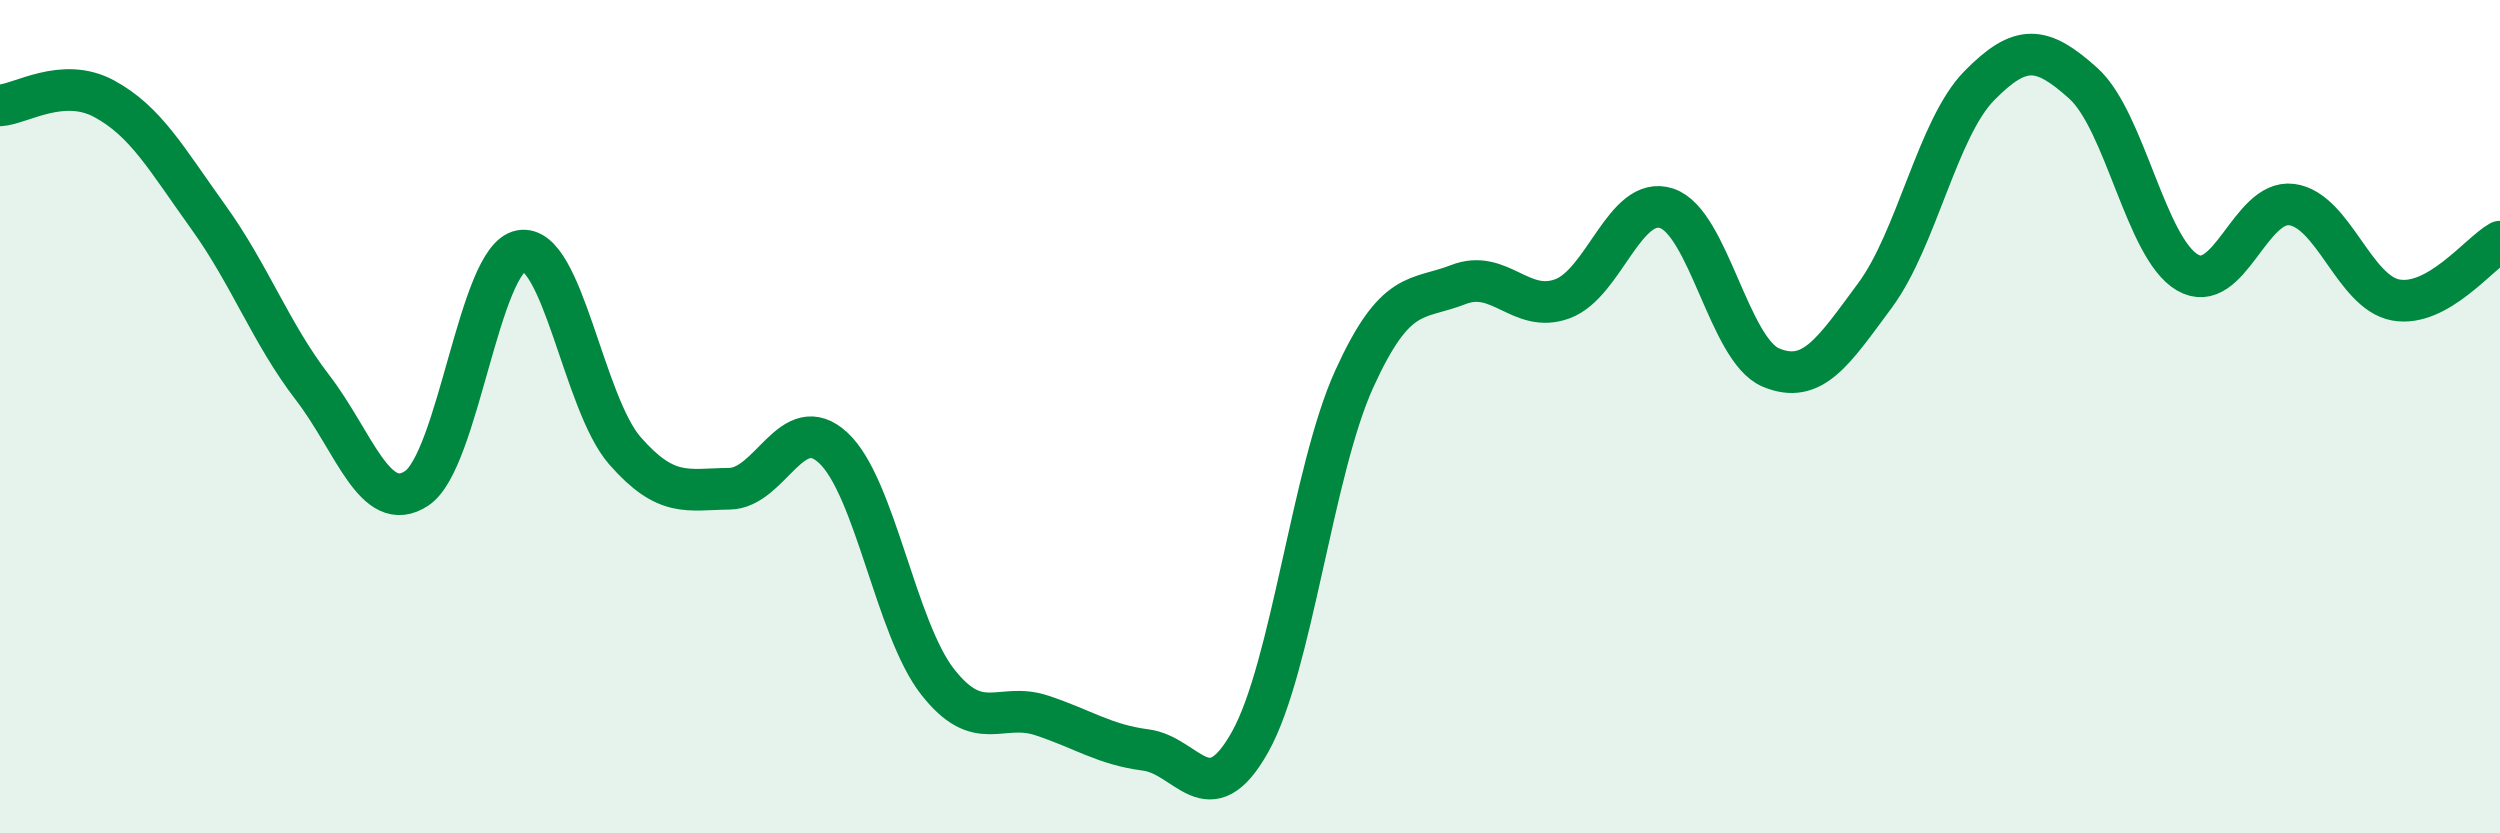 
    <svg width="60" height="20" viewBox="0 0 60 20" xmlns="http://www.w3.org/2000/svg">
      <path
        d="M 0,2.53 C 0.5,2.5 1.5,1.83 2.5,2.37 C 3.5,2.91 4,3.82 5,5.21 C 6,6.6 6.5,8 7.5,9.3 C 8.5,10.6 9,12.38 10,11.72 C 11,11.06 11.5,6.2 12.5,6.02 C 13.5,5.84 14,9.68 15,10.82 C 16,11.96 16.5,11.74 17.5,11.73 C 18.5,11.72 19,9.82 20,10.75 C 21,11.68 21.5,15.08 22.5,16.36 C 23.5,17.64 24,16.84 25,17.17 C 26,17.5 26.5,17.87 27.5,18 C 28.5,18.13 29,19.59 30,17.81 C 31,16.03 31.5,11.3 32.5,9.1 C 33.5,6.9 34,7.22 35,6.83 C 36,6.44 36.5,7.54 37.5,7.17 C 38.5,6.8 39,4.67 40,5 C 41,5.33 41.5,8.4 42.5,8.82 C 43.5,9.24 44,8.44 45,7.09 C 46,5.74 46.5,3.08 47.5,2.06 C 48.5,1.04 49,1.1 50,2 C 51,2.9 51.5,5.96 52.5,6.54 C 53.5,7.12 54,4.78 55,4.91 C 56,5.04 56.5,7.02 57.5,7.2 C 58.5,7.38 59.5,6.08 60,5.8L60 20L0 20Z"
        fill="#008740"
        opacity="0.1"
        stroke-linecap="round"
        stroke-linejoin="round"
      />
      <path
        d="M 0,2.53 C 0.5,2.5 1.5,1.83 2.5,2.37 C 3.5,2.91 4,3.82 5,5.21 C 6,6.6 6.5,8 7.5,9.3 C 8.5,10.6 9,12.38 10,11.72 C 11,11.06 11.5,6.2 12.5,6.02 C 13.5,5.84 14,9.68 15,10.82 C 16,11.96 16.5,11.74 17.5,11.73 C 18.5,11.72 19,9.82 20,10.75 C 21,11.68 21.5,15.08 22.5,16.36 C 23.5,17.64 24,16.84 25,17.17 C 26,17.5 26.5,17.87 27.5,18 C 28.5,18.13 29,19.59 30,17.81 C 31,16.03 31.5,11.3 32.5,9.1 C 33.5,6.9 34,7.22 35,6.83 C 36,6.44 36.5,7.54 37.5,7.17 C 38.5,6.8 39,4.67 40,5 C 41,5.33 41.5,8.4 42.5,8.82 C 43.5,9.24 44,8.44 45,7.09 C 46,5.74 46.5,3.08 47.5,2.06 C 48.5,1.04 49,1.1 50,2 C 51,2.9 51.5,5.96 52.5,6.54 C 53.5,7.12 54,4.78 55,4.91 C 56,5.04 56.5,7.02 57.5,7.2 C 58.5,7.38 59.5,6.08 60,5.8"
        stroke="#008740"
        stroke-width="1"
        fill="none"
        stroke-linecap="round"
        stroke-linejoin="round"
      />
    </svg>
  